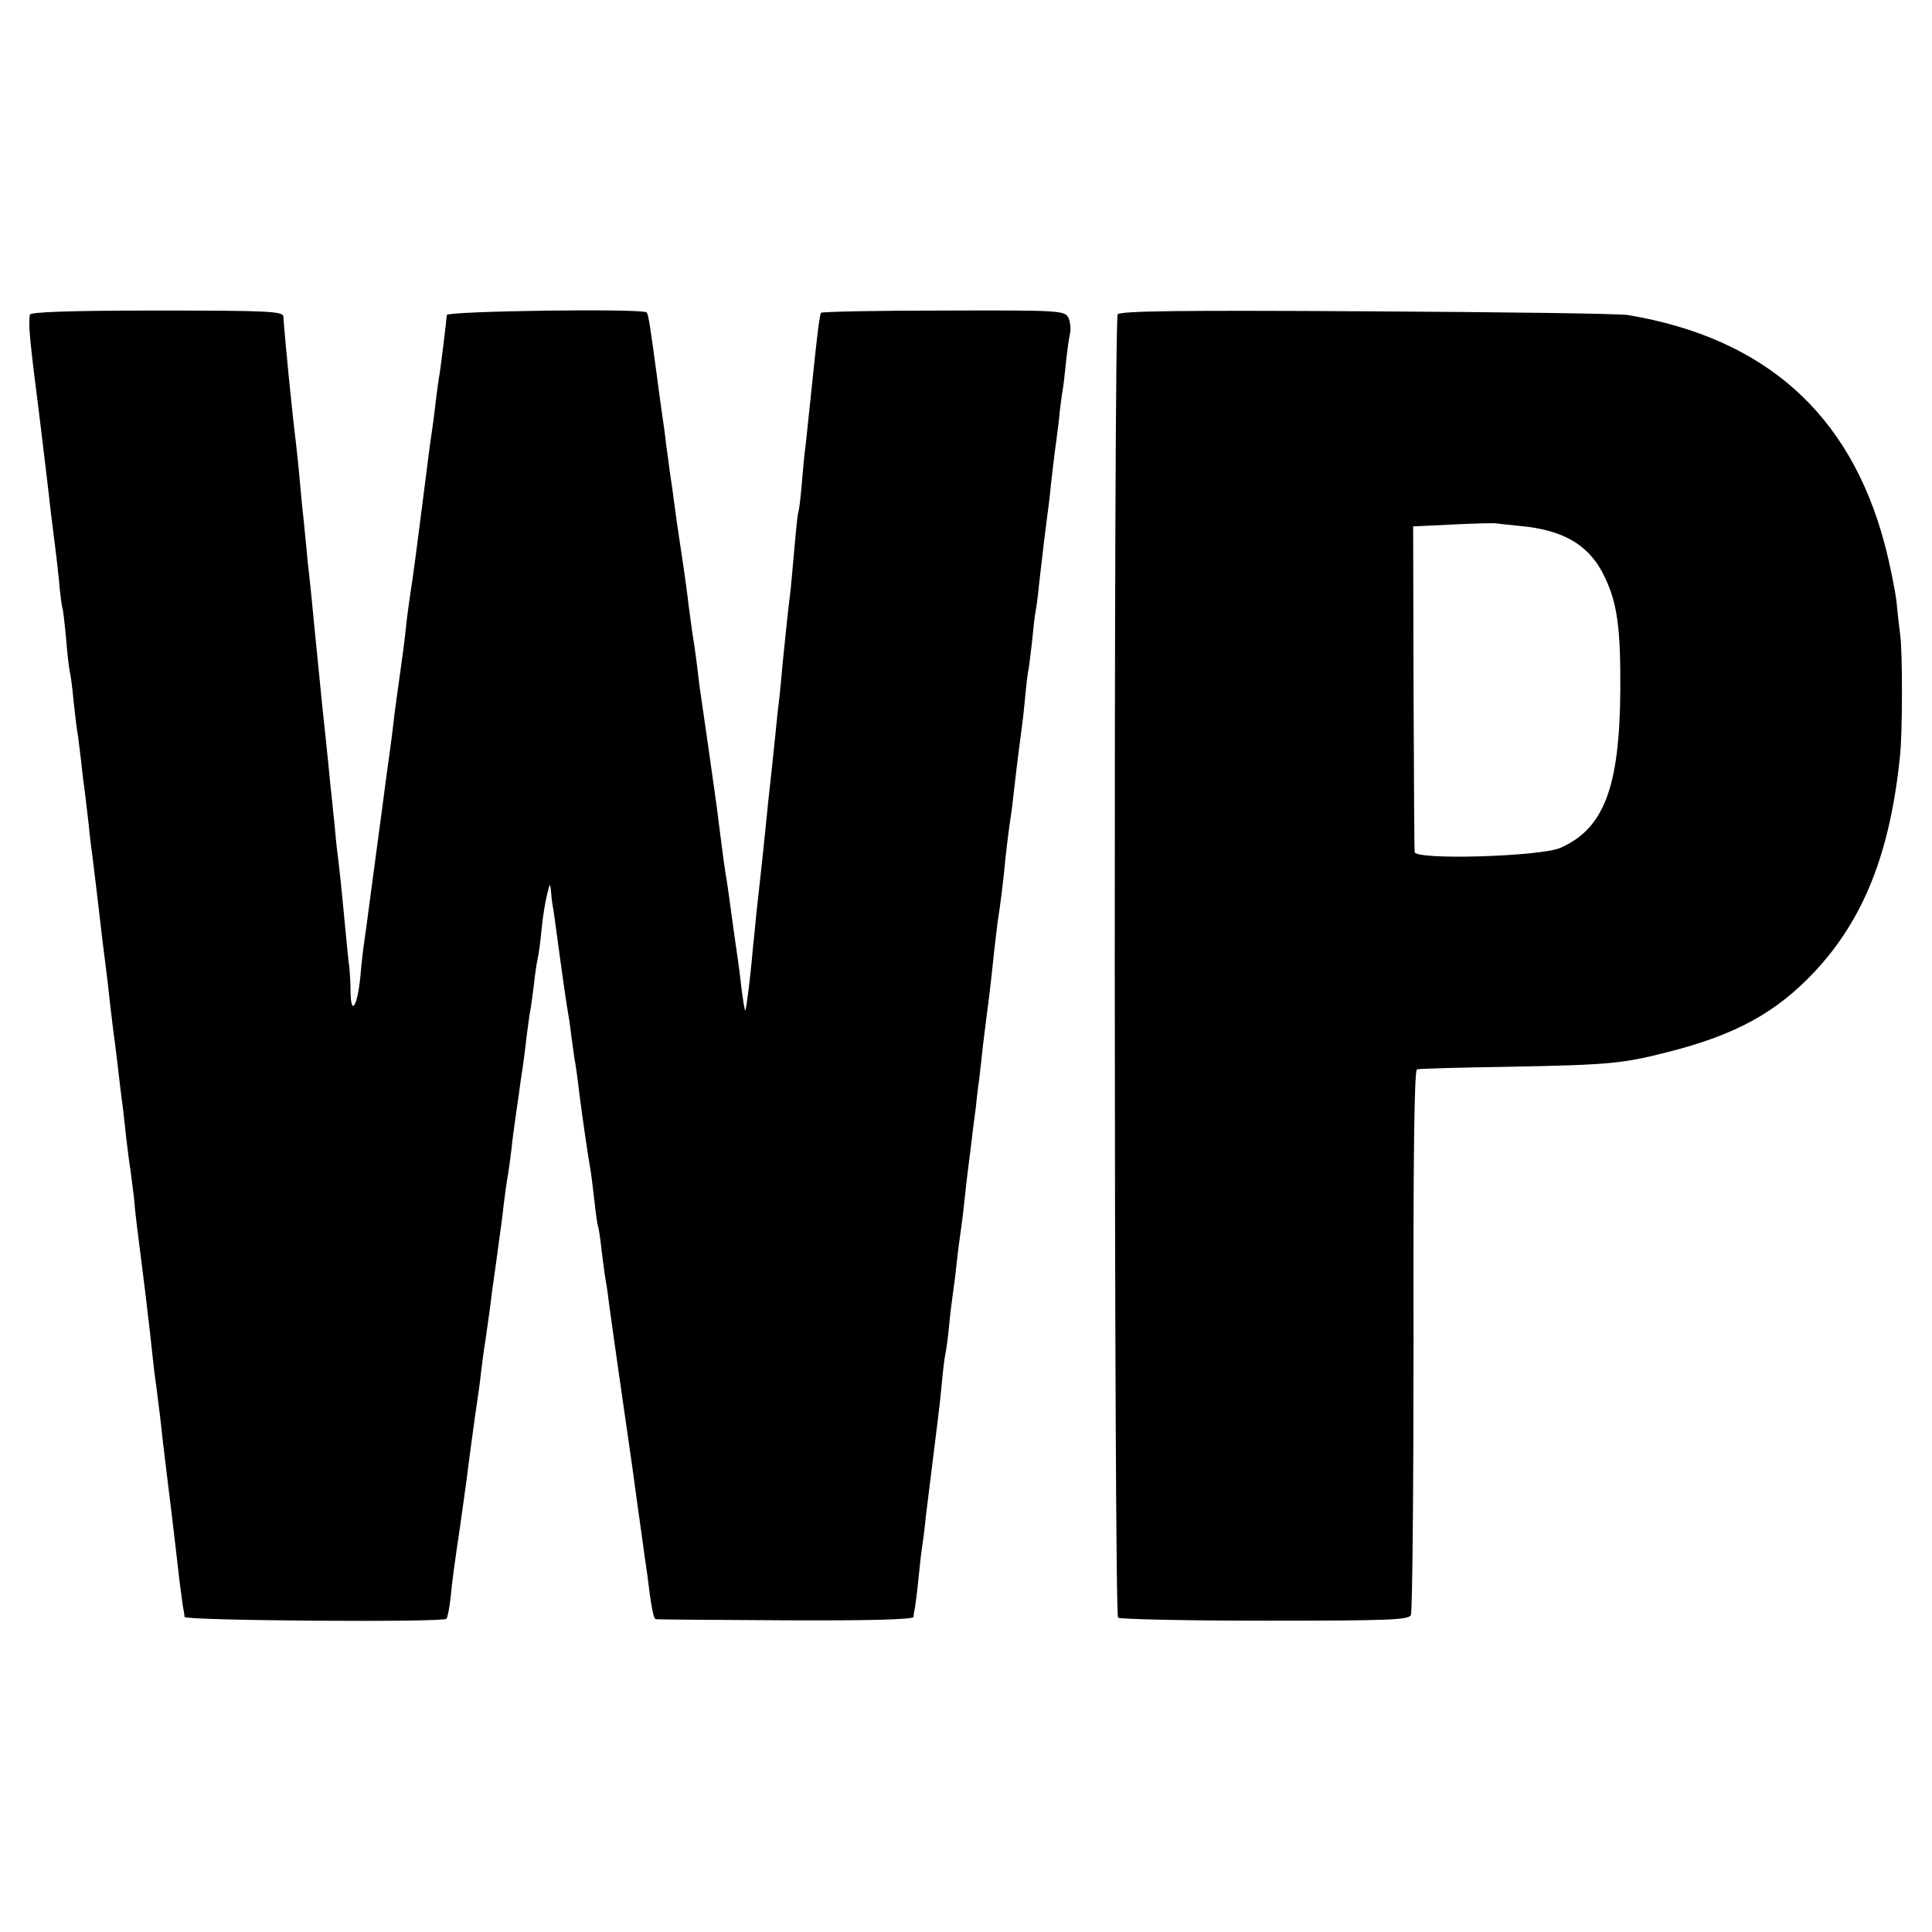 <svg version="1" xmlns="http://www.w3.org/2000/svg" width="682.667" height="682.667" viewBox="0 0 512 512"><path d="M7.9 83.4c-.4 2.8-.1 6.1 2.7 28.1 2.1 17.3 2.2 18.4 2.9 24.5.4 3 .8 6.6 1 8 .2 1.4.7 5.6 1.1 9.5.3 3.8.8 7.2.9 7.5.2.3.6 3.9 1 8 .3 4.1.8 8.2 1 9 .2.8.7 4.3 1 7.8.4 3.5.8 7.2 1 8.2.2 1 .6 4.5 1 7.7.3 3.2.8 6.9 1 8.3.2 1.4.6 5.2 1 8.5.3 3.3.8 7.1 1 8.5.4 3 1.3 10.7 2.1 17.5.3 2.7.7 6.1.9 7.5.2 1.4.6 5 1 8 .3 3 1 8.9 1.5 13 .6 4.1 1.2 9.5 1.5 12 .3 2.5.7 6.1 1 8 .2 1.9.7 6 1 9 .4 3 .8 6.7 1.1 8.2.2 1.5.6 4.7.9 7.2.4 4.6.5 5.4 3 25.1.8 6.6 1.7 14.5 2 17.5.3 3 .8 6.6 1 8 .2 1.4.6 5 1 8 .3 3 1 8.9 1.5 13 1.1 9 1.7 13.6 3.5 29.4.4 3.3.9 6.7 1 7.5.2.9.4 2.1.4 2.6.1 1 68.4 1.5 69.4.5.3-.3.8-2.8 1.1-5.5.5-4.9.7-6.7 2.6-19.5 1.5-10.6 2-14.3 2.5-18.5.3-2.2 1-7.2 1.5-11 .6-3.9 1.3-8.8 1.5-11 .3-2.2.7-5.8 1.1-8 1-7.1 1.3-8.9 1.8-13.3.3-2.3.9-6.1 1.2-8.5.3-2.3.7-5.3.9-6.7.2-1.4.7-4.9 1-7.9.4-3 .8-6.2 1-7.1.2-.9.6-4.1 1-7.1.3-3 .8-6.5 1-7.9.2-1.4.6-4.5 1-7 .3-2.5.8-5.6 1-7 .2-1.4.7-4.9 1-7.9.4-3 .8-6.2 1-7.1.2-.9.6-4.1 1-7.1.3-3 .8-6.1 1-6.9.2-.8.7-4.2 1-7.5.3-3.3 1-7.6 1.5-9.5.7-2.9.8-3.1 1-1 .1 1.4.3 3.2.5 4.2.2.9 1 7 1.9 13.6.9 6.5 1.8 12.8 2 13.8.2 1 .7 4.1 1 6.9.4 2.7.8 6.1 1.1 7.5.2 1.4.7 4.7 1 7.5.8 6.4 2.4 17.4 2.9 20 .2 1.1.7 4.9 1.1 8.5.4 3.6.8 6.7 1 7 .1.3.6 3 .9 6.1.4 3.1.8 6.5 1 7.5.2 1.1.7 4.1 1 6.9 1 7.4 4.2 29.7 6.2 43.5.3 1.9.9 6.9 1.5 11s1.2 8.6 1.4 10c.2 1.4.6 4.5 1 7 1.1 9.2 1.7 12 2.3 12.1.4.1 15.9.2 34.5.3 21.9.1 33.7-.2 33.8-.9 0-.5.2-1.7.4-2.6.1-.8.6-4.2.9-7.5.3-3.2.8-7.5 1.1-9.4.3-1.9.7-5.3.9-7.5.6-4.7 2.4-19.3 3.1-25 .3-2.2.8-6.7 1.1-10 .3-3.3.7-6.7.9-7.5.2-.8.7-4.2 1-7.5.3-3.3.8-7.1 1-8.5.2-1.4.7-5 1-8 .3-3 .8-6.6 1-8 .2-1.4.7-5 1-8 .3-3 1-9.1 1.6-13.5.5-4.4 1.2-9.8 1.5-12 .2-2.2.6-5.6.9-7.5.2-1.9.7-6 1-9 .4-3 .8-6.6 1-8 .5-3.4 1.4-11.4 2-17.3.3-2.6.7-6 .9-7.5.6-3.5 1.6-11.5 2.1-17.2.3-2.5.7-6.1 1-8.1.3-2 .8-5.4 1-7.5 1.1-9.7 1.7-14.1 2-16.4.2-1.4.7-5.2 1-8.5.3-3.3.7-7 .9-8.2.3-1.2.7-4.9 1.1-8.2.3-3.3.7-6.8.9-7.8.2-1 .7-4.5 1-7.8.9-8.1 1.7-14.5 2.1-17.5.2-1.4.7-5.2 1-8.5.4-3.3.8-7.1 1-8.5.2-1.4.7-5.2 1.1-8.5.3-3.3.8-6.9 1-8 .2-1.1.6-4.5.9-7.5.3-3 .8-6.5 1.1-7.8.2-1.2 0-3.1-.5-4.1-1-1.8-2.8-1.9-33.1-1.8-17.7 0-32.2.3-32.4.6-.4.6-1 5.5-2.1 16.1-.7 6.8-1.5 14.4-2 19-.3 1.9-.7 6.4-1 10-.3 3.6-.7 7.2-1 8-.2.8-.6 5.1-1 9.5s-.8 9.3-1 11c-.6 4.4-1.6 14.4-2.1 19.4-.2 2.5-.6 6.3-.8 8.5-.3 2.3-.8 6.8-1.1 10.1-.6 6-1.1 10.6-2 18.7-.2 2.4-.9 8.6-1.4 13.8-.6 5.2-1.3 12.2-1.7 15.5-.3 3.3-.7 7.3-.9 9-.6 7.3-1.8 16.6-2 16.3-.2-.2-.6-2.8-1-5.8-.3-3-.8-6.6-1-8-.2-1.4-.9-6.1-1.5-10.6-.6-4.4-1.2-8.9-1.4-10-.4-1.9-1.3-8.8-2.1-15.2-.6-5-1.3-9.7-3-21.7-.9-6.1-1.8-12.6-2.1-14.5-.5-4.3-1.3-10.9-1.9-14.1-.2-1.3-.6-4.7-1-7.4-.3-2.8-1.2-9.3-2-14.5-.8-5.2-1.7-11.5-2-14-.3-2.5-.8-5.6-1-7-.2-1.4-.6-4.8-1-7.5-.3-2.8-.8-6.1-1-7.5-.2-1.4-.9-6.3-1.5-11-1.6-11.9-2.1-15.4-2.6-16.2-.7-1.1-52.9-.4-53 .7-.1 1.6-1.6 13.8-1.9 15.6-.2.9-.6 4-1 7-.3 3-.8 6.5-1 7.9-.2 1.4-.9 6.1-1.4 10.5-2.5 19.5-3.6 28.3-4.6 34.5-.2 1.4-.7 5-1 8-.3 3-.8 6.6-1 8-1 7.1-1.5 10.9-2 14.5-.2 2.2-1.1 9.2-2 15.5-1.8 13.8-1.9 14.1-4 30-.9 6.9-1.8 13.5-2 14.8-.2 1.3-.7 5.3-1 9-.8 8-2.5 10.6-2.6 4.1 0-2.4-.2-5.3-.3-6.4-.2-1.1-.6-5.4-1-9.5-.8-8.2-1.1-11.9-2-19.6-.4-2.8-.8-7.1-1-9.5-.3-2.4-.7-7.1-1.1-10.4-.3-3.3-.8-8.3-1.1-11-.3-2.8-.7-6.6-.9-8.5-.2-1.9-.6-6-.9-9l-1.1-11c-.7-7.4-1.3-13.5-2-19.5-.2-2.8-.7-7-.9-9.5-.3-2.5-.8-7.4-1.1-11-.3-3.6-.8-8.1-1-10-1.1-8.8-3-28-3.4-34.1-.1-1.4-3.7-1.6-33.6-1.6-23.4 0-33.5.4-33.6 1.1zM296.2 83.3c-1.1 1.5-1 344.2.1 345.4.5.4 18 .8 38.9.8 32.9 0 38.1-.2 38.7-1.5.4-.8.7-33.6.7-72.9-.1-46.8.2-71.5.9-71.7.5-.2 11.6-.5 24.5-.7 26.3-.5 29.9-.8 42-3.9 17.8-4.5 28.7-10.4 38.9-21.3 13-13.9 20-31.5 22.6-57 .7-5.8.7-27.6.1-32-.2-1.7-.7-5.7-1-9-.4-3.3-1.8-10.3-3.2-15.5-9.2-34.4-31.7-54.4-67.9-60.5-2.2-.4-33.3-.8-69.2-1-49.3-.3-65.4-.1-66.1.8zM403 139.4c11.6 1.1 18.4 5.2 22.3 13.6 3.3 6.8 4.2 13.6 4.1 30-.2 25.6-4.3 36.6-15.9 41.7-5.3 2.3-38.4 3.3-38.6 1.1-.1-.7-.2-20.4-.3-43.8l-.1-42.5 10.5-.5c5.8-.3 11-.4 11.5-.3.6.1 3.5.4 6.5.7z"/></svg>